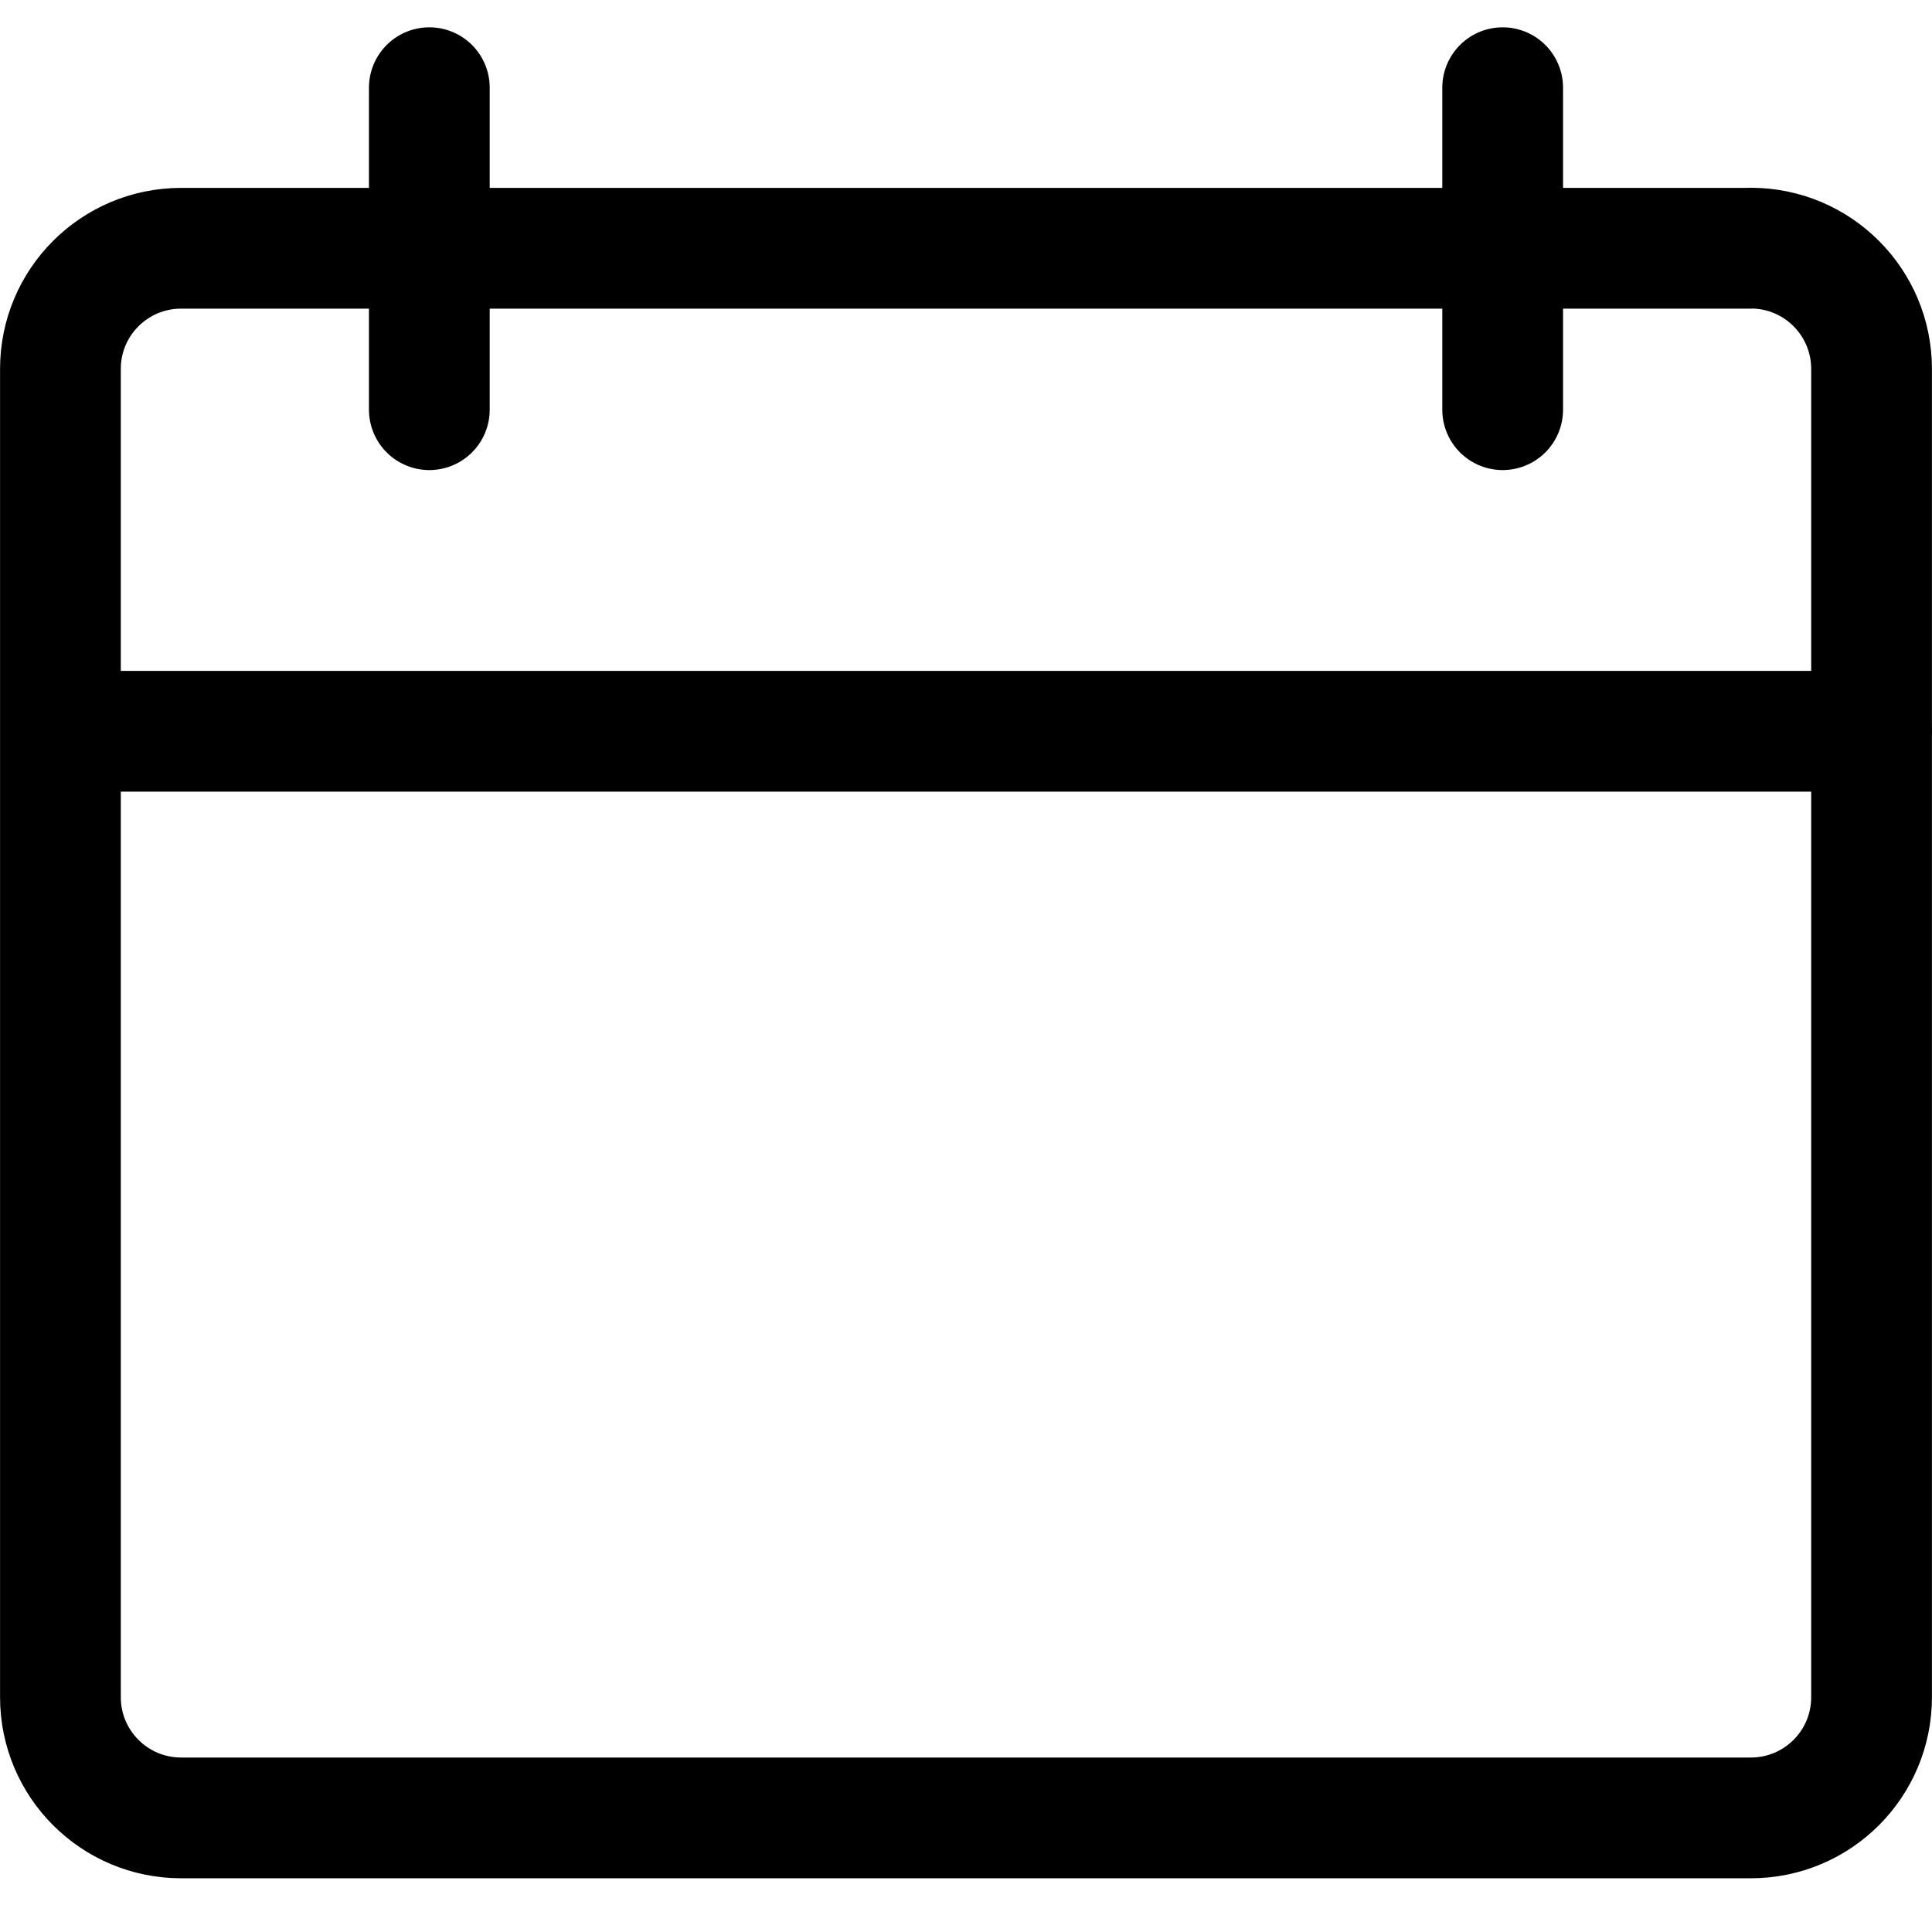 <svg width="18" height="18" viewBox="0 0 18 18" fill="none" xmlns="http://www.w3.org/2000/svg">
    <g clip-path="url(#4lu2c5zdta)" stroke="#000" stroke-width="1.125" stroke-linecap="round" stroke-linejoin="round">
        <path d="M16.313 2.313H1.688c-.622 0-1.125.503-1.125 1.124v12.376c0 .62.503 1.124 1.125 1.124h14.624c.622 0 1.125-.503 1.125-1.125V3.438c0-.622-.503-1.126-1.125-1.126zM.563 6.813h16.875M4 .817v3M14 .817v3"/>
    </g>
    <defs>
        <clipPath id="4lu2c5zdta">
            <path fill="#fff" d="M0 0h18v18H0z"/>
        </clipPath>
    </defs>
</svg>
